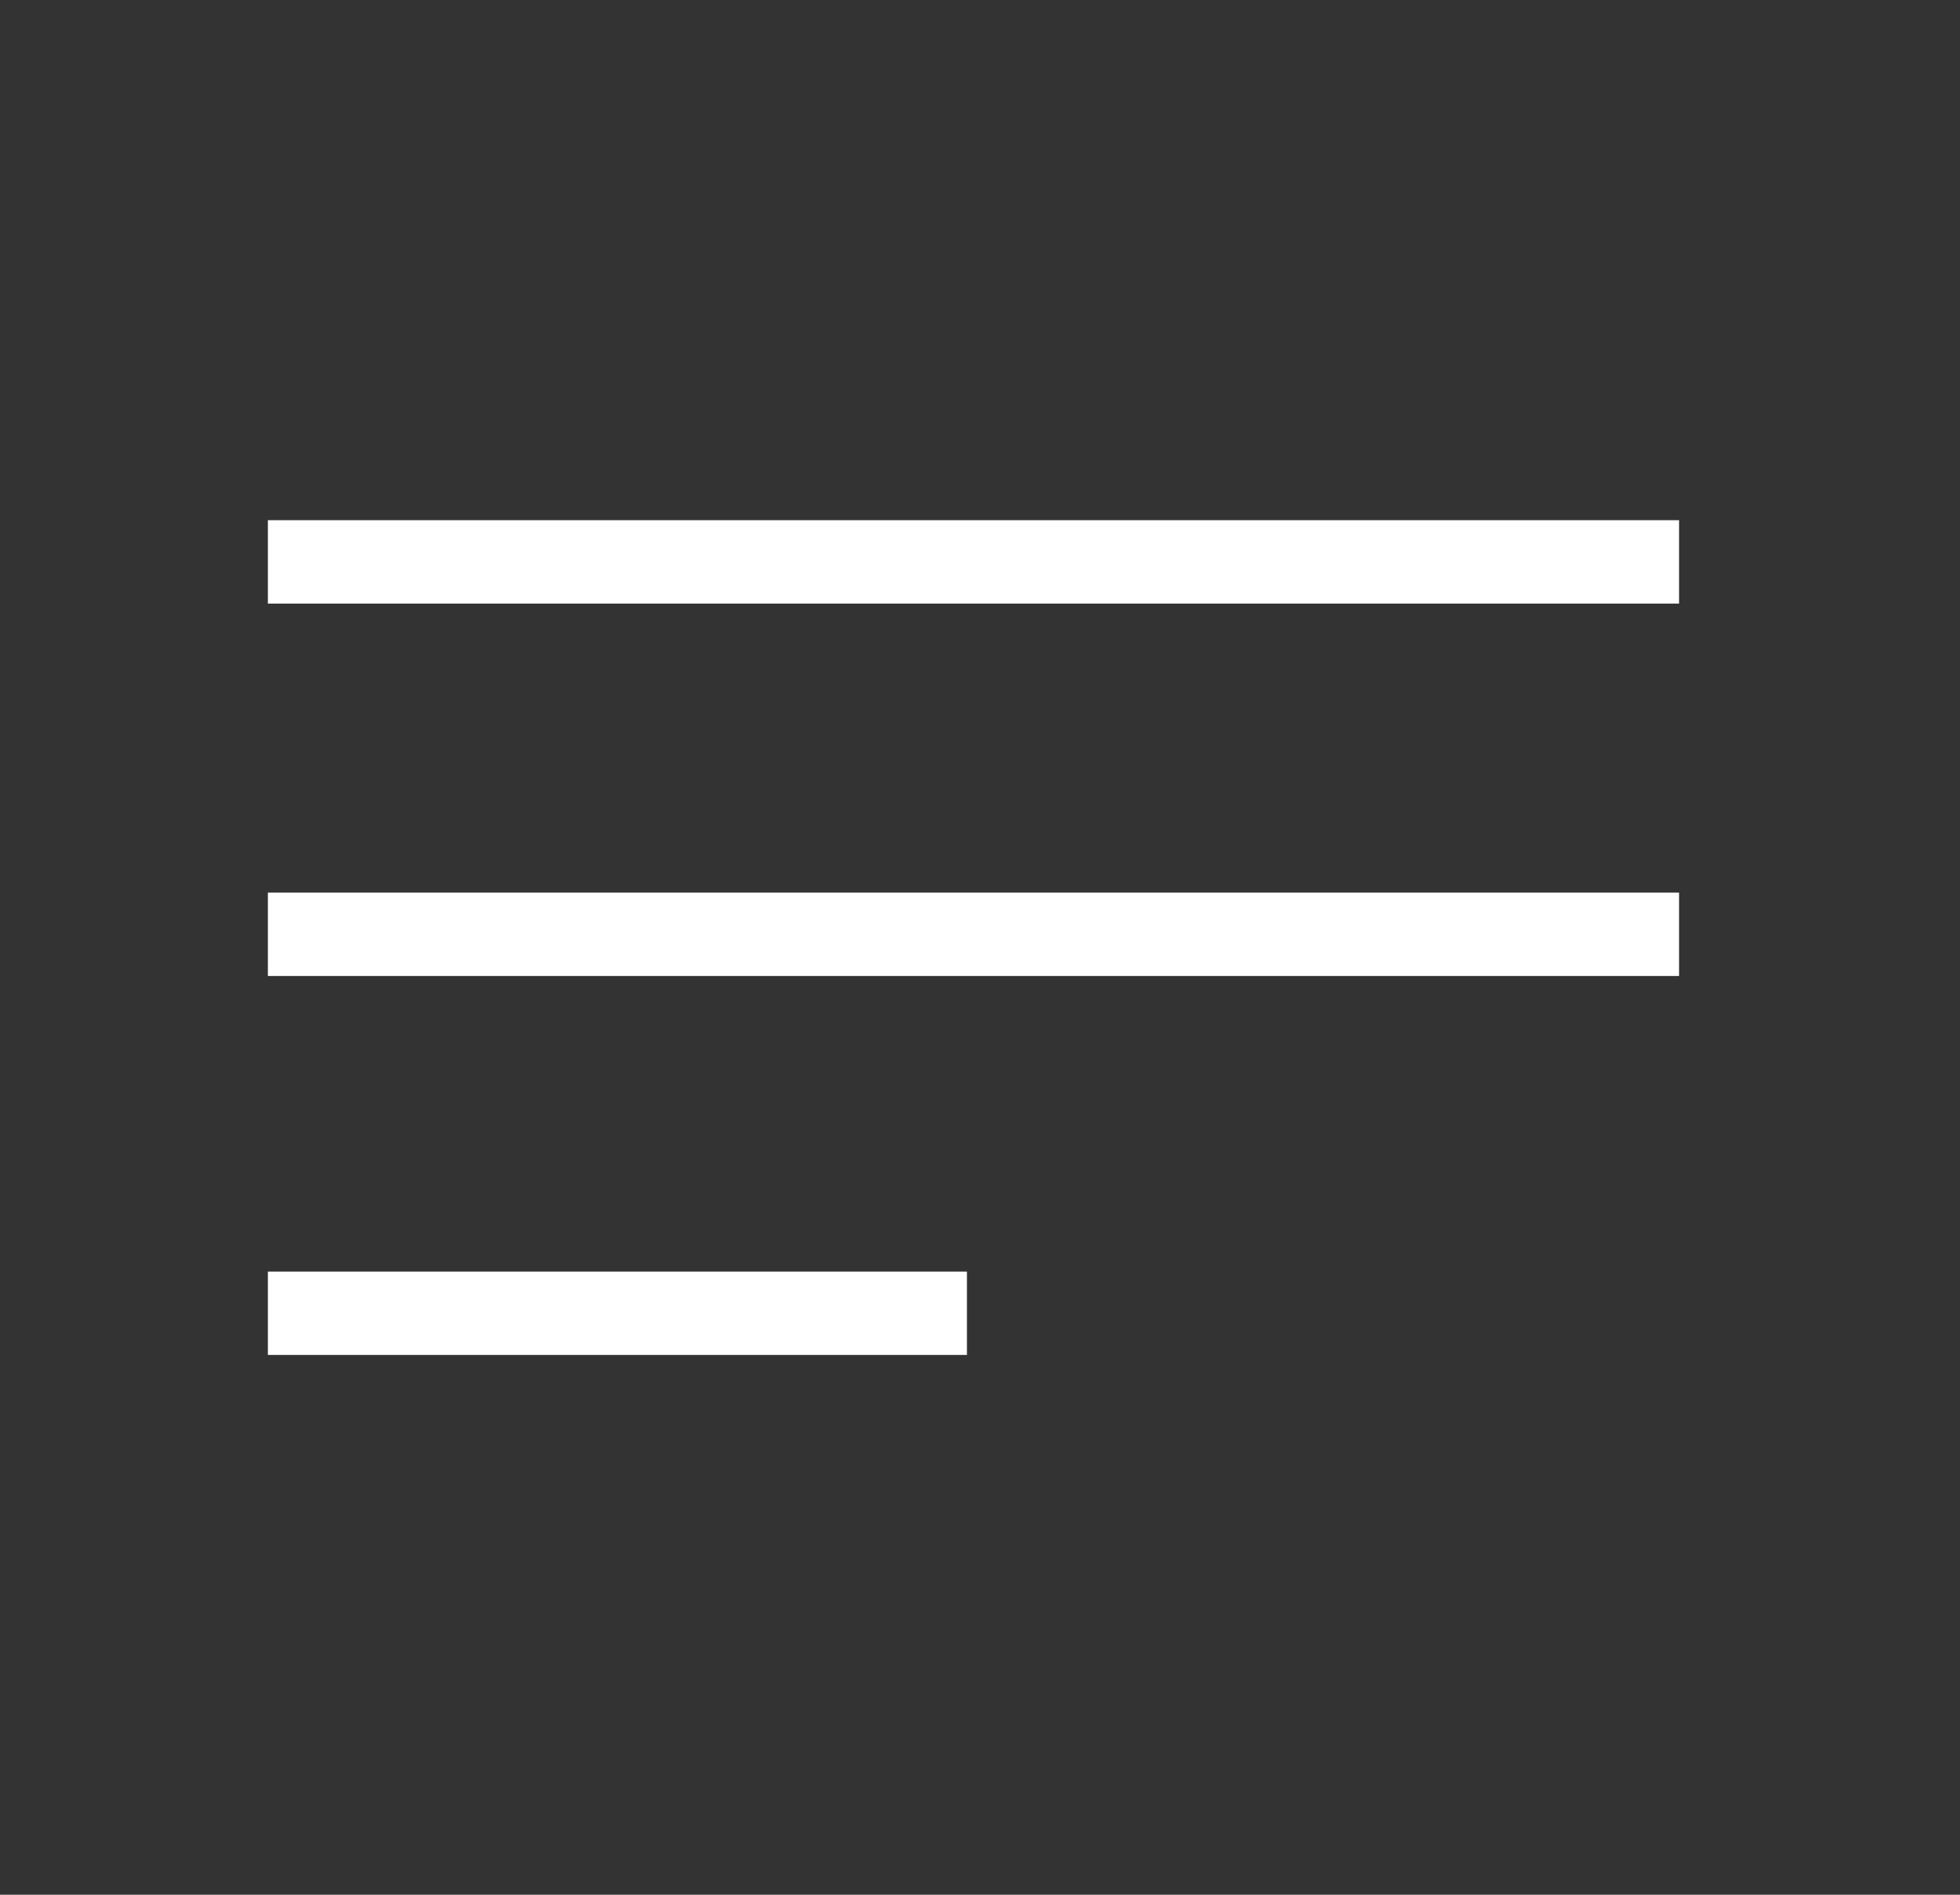 <?xml version="1.0" encoding="UTF-8"?> <svg xmlns="http://www.w3.org/2000/svg" xmlns:xlink="http://www.w3.org/1999/xlink" version="1.1" id="Layer_1" x="0px" y="0px" viewBox="0 0 30 29" style="enable-background:new 0 0 30 29;" xml:space="preserve"><rect x="0" y="0" width="30" height="29" fill="#333333" stroke="none"/> <style type="text/css"> .st0{fill:none;stroke:#FFFFFF;stroke-width:1.276;} </style> <g id="menu"> <path id="Vector_22" class="st0" d="M4.1,8.6h21.6"></path> <path id="Vector_23" class="st0" d="M4.1,14.3h21.6"></path> <path id="Vector_24" class="st0" d="M4.1,20.1h10.7"></path> </g> </svg> 